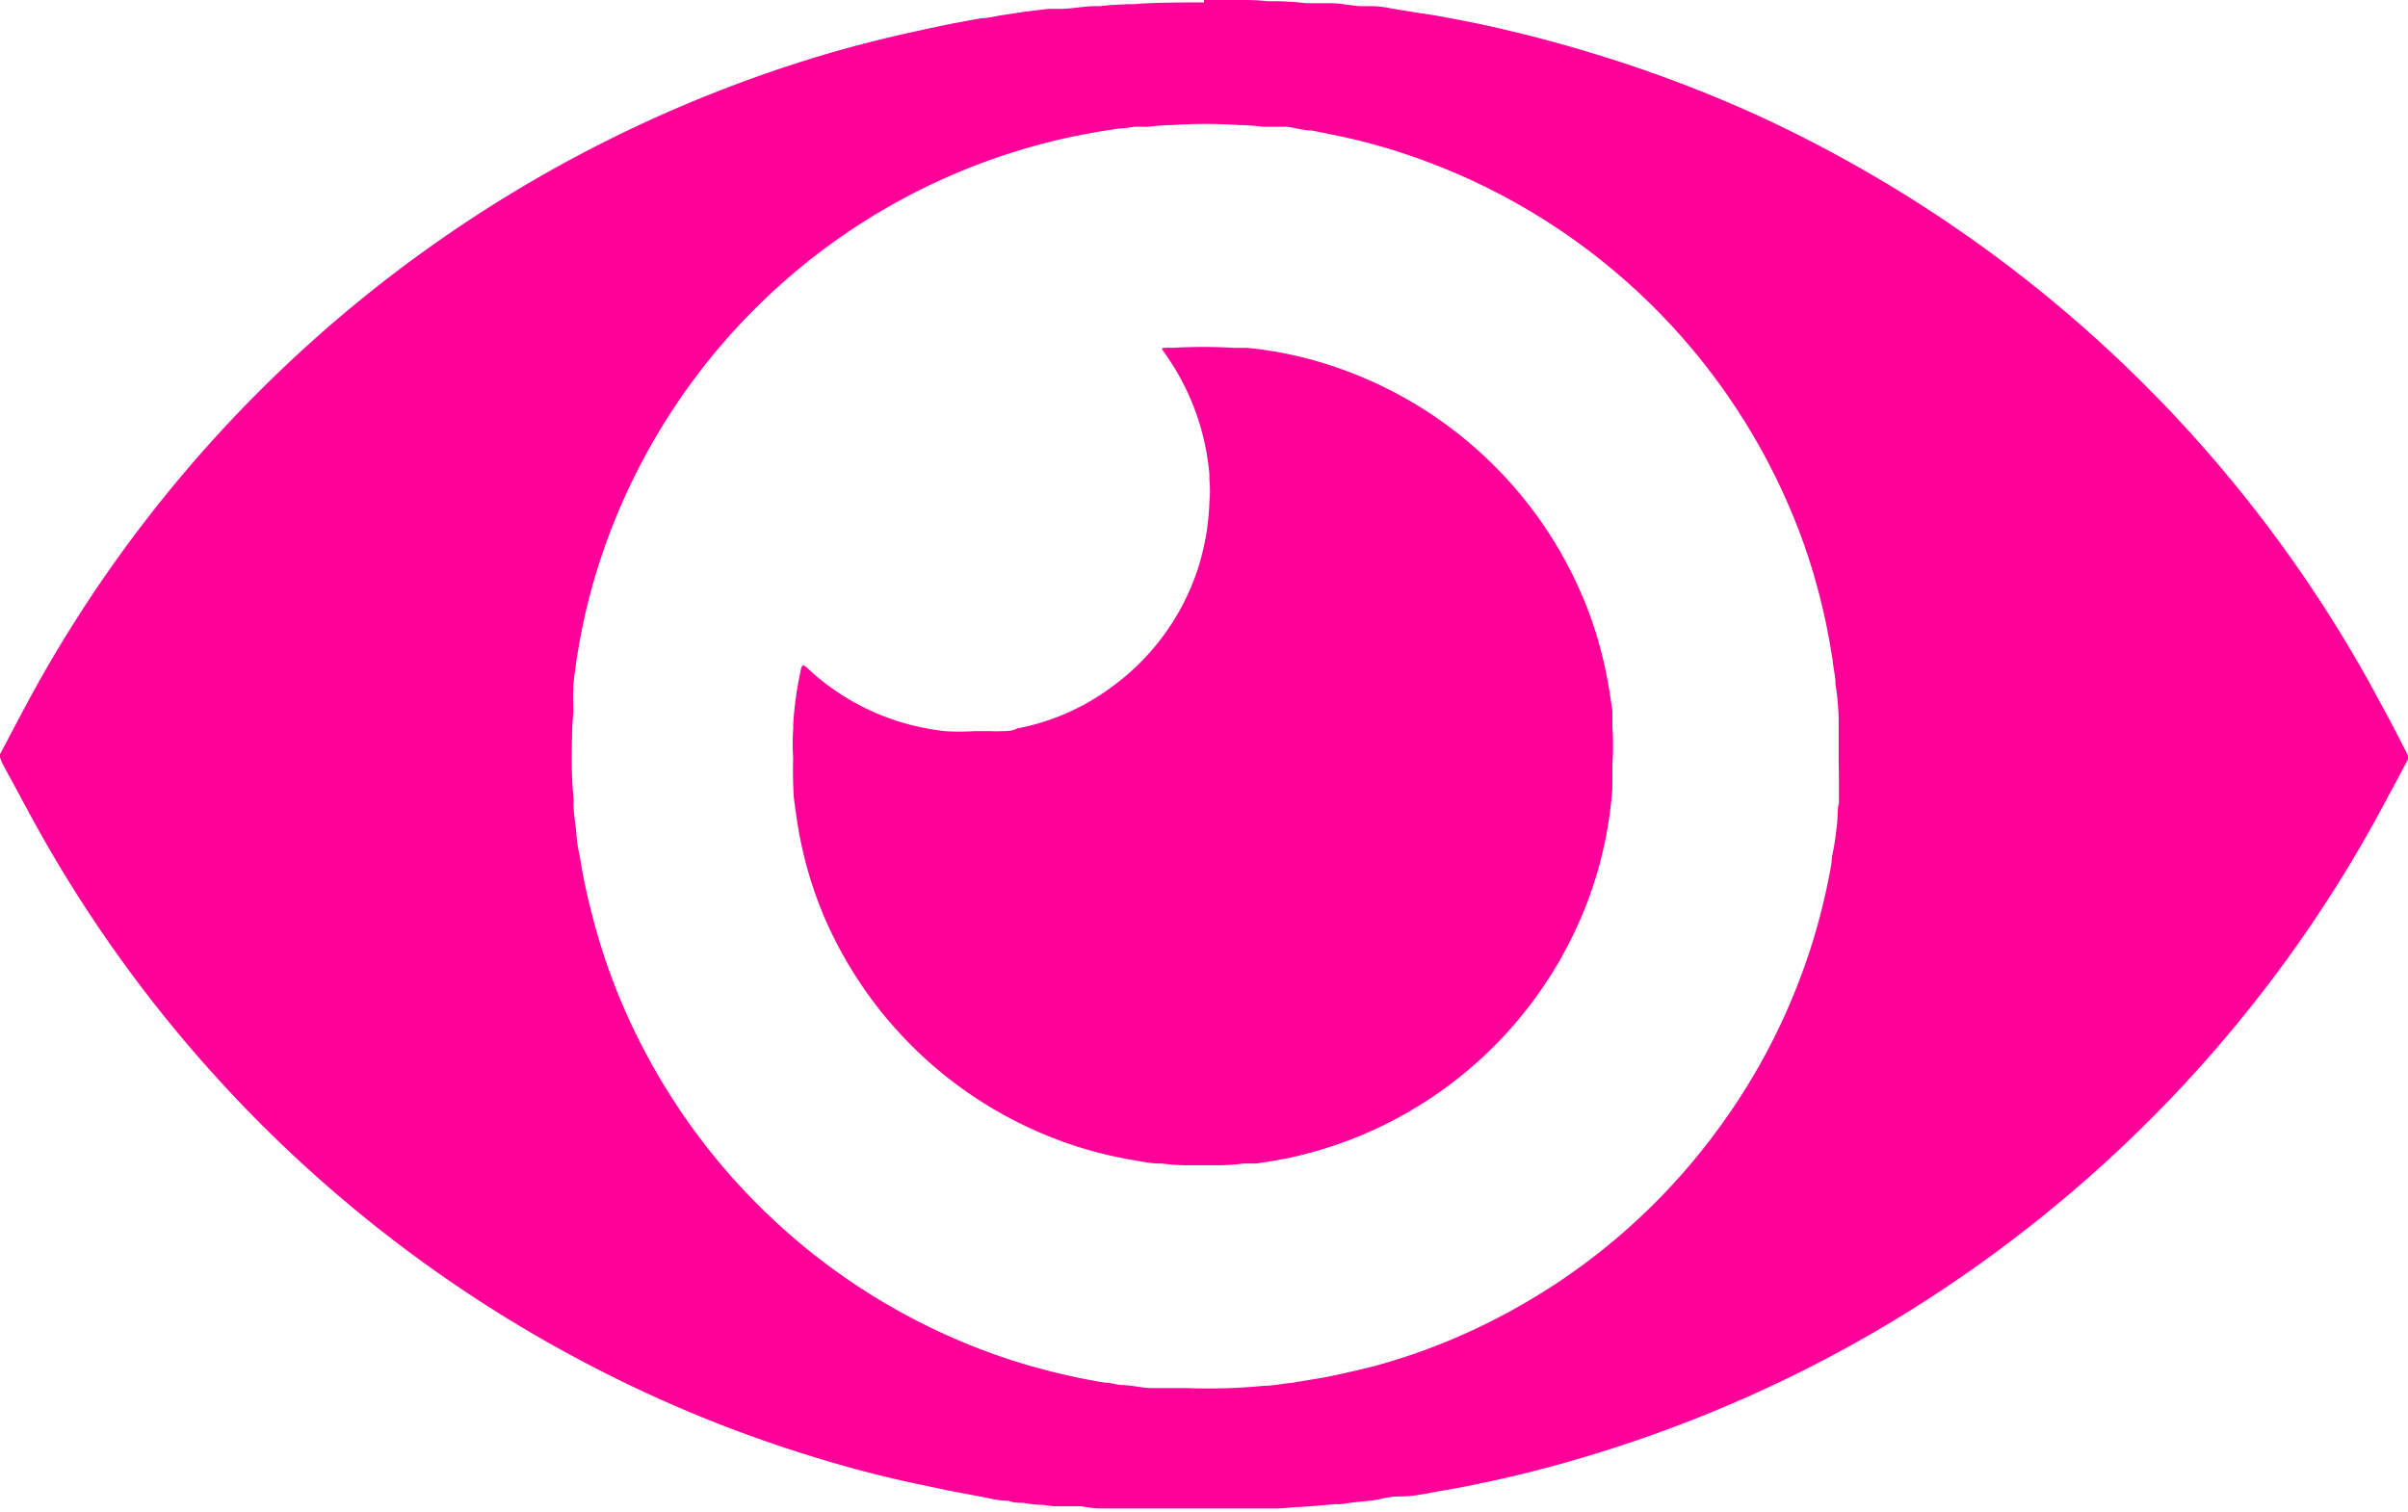 <?xml version="1.0" encoding="UTF-8"?>
<svg xmlns="http://www.w3.org/2000/svg" id="Ebene_1" data-name="Ebene 1" viewBox="0 0 98 61.54">
  <defs>
    <style>.cls-1{fill:#f09;}</style>
  </defs>
  <title>FAKTENHAUS_Auge</title>
  <path class="cls-1" d="M50,21.09l1.44,0c.38,0,.76,0,1.14.05l.39,0a11.69,11.69,0,0,1,1.18.08l.35,0,.52,0h.13c.39,0,.78.09,1.17.12l.3,0,.22,0c.39,0,.78.1,1.17.16l.69.11.73.11,1.37.26c.53.11,1.06.22,1.58.35,1.15.27,2.29.58,3.41.92a54.44,54.44,0,0,1,6.66,2.5A54.58,54.58,0,0,1,97.85,49.65c.36.65.7,1.31,1.05,2a.8.8,0,0,1,.08.16A.26.26,0,0,1,99,52s0,0,0,0c-.61,1.13-1.2,2.27-1.84,3.38A54.57,54.57,0,0,1,83.35,71.21,53.89,53.89,0,0,1,70.09,78.8a55.08,55.08,0,0,1-6.29,2.07c-.86.23-1.73.43-2.6.61-.52.11-1.05.21-1.58.3S58.56,82,58,82s-.86.14-1.29.18-.73.07-1.09.13a1.1,1.1,0,0,1-.26,0q-.72.07-1.44.12c-.3,0-.61.05-.91.06l-.79,0-1,0c-.86,0-1.72,0-2.57,0-.37,0-.73,0-1.1,0l-.78,0c-.23,0-.47,0-.7,0l-.39,0A6.85,6.85,0,0,1,45,82.4l-.35,0-.39,0-.39,0-.44-.06-.17,0a4.44,4.44,0,0,1-.61-.08c-.2,0-.4,0-.6-.08-.45,0-.89-.14-1.34-.21l-1.16-.22-1.36-.29c-.77-.16-1.53-.35-2.29-.55a55.46,55.46,0,0,1-5.8-1.92A54.59,54.59,0,0,1,2.09,54l-1-1.85L1,51.92a.28.28,0,0,1,0-.13l.06-.11c.4-.76.8-1.52,1.21-2.28A54.53,54.53,0,0,1,25.49,26.92,54.83,54.83,0,0,1,34,23.48c1.23-.38,2.48-.71,3.75-1,.68-.15,1.36-.3,2-.43l1.2-.22c.27,0,.55-.08.82-.12l.91-.14,1-.12.35,0,.13,0c.44,0,.87-.09,1.31-.11l.3,0c.38-.05.76-.06,1.13-.08h.27c.65-.06,1.31-.06,2-.07H50ZM75.83,51.9h0v-.35c0-.38,0-.76,0-1.14s-.05-1-.13-1.48c0-.32-.09-.63-.12-1-.09-.56-.19-1.12-.31-1.67a25.41,25.41,0,0,0-.93-3.23A25.9,25.9,0,0,0,58.6,27.5a24.17,24.17,0,0,0-3.23-.9l-1-.2c-.33,0-.66-.11-1-.15l-.26,0-.39,0c-.1,0-.2,0-.3,0a9.26,9.26,0,0,0-1-.07,20.12,20.12,0,0,0-2.7,0,8.57,8.57,0,0,0-1,.07l-.3,0a2.06,2.06,0,0,0-.26,0c-.32.06-.64.06-1,.13-.49.07-1,.17-1.46.26A25.88,25.88,0,0,0,25.51,43.64,24.92,24.92,0,0,0,24.33,49a1.1,1.1,0,0,1,0,.18,5.07,5.07,0,0,0,0,.56c0,.13,0,.26,0,.39-.05.51-.05,1-.06,1.53a17.6,17.6,0,0,0,.07,1.92,1.7,1.7,0,0,1,0,.22c0,.42.09.84.12,1.26s.08.61.14.91c.1.64.24,1.35.43,2.09a25.11,25.11,0,0,0,2.42,6.21,25.93,25.93,0,0,0,14.17,12,26.17,26.17,0,0,0,4.35,1.1c.23,0,.46.08.69.1.38,0,.75.1,1.13.12l.17,0,.61,0,.7,0a23.68,23.68,0,0,0,3.15-.09h0c.38,0,.75-.09,1.13-.12l1.33-.22c.66-.13,1.31-.28,2-.45a25.26,25.26,0,0,0,5.38-2.14,25.75,25.75,0,0,0,8.67-7.53,25.59,25.59,0,0,0,4.61-10.83c0-.26.08-.52.12-.78s.08-.58.11-.87,0-.52.07-.78l0-.39c0-.22,0-.44,0-.65S75.83,52.2,75.83,51.9Z" transform="translate(-1 -21.09)"></path>
  <path class="cls-1" d="M33.28,51.93a8.48,8.48,0,0,1,0-1.15,1,1,0,0,0,0-.17,14.06,14.06,0,0,1,.26-2l.06-.3a.61.61,0,0,1,.05-.12.06.06,0,0,1,.08,0,.78.78,0,0,1,.2.16,8.64,8.64,0,0,0,.88.72,9.69,9.69,0,0,0,3.39,1.56,10.54,10.54,0,0,0,1.25.22,9.88,9.88,0,0,0,1.22,0l.65,0a3.29,3.29,0,0,0,.44,0c.21,0,.43,0,.64-.11a9.36,9.36,0,0,0,3.71-1.59,9.69,9.69,0,0,0,3.67-5,10.34,10.34,0,0,0,.32-1.36,10.74,10.74,0,0,0,.12-1.26,4.62,4.62,0,0,0,0-.91c0-.08,0-.15,0-.22a9.86,9.86,0,0,0-.69-2.88,9.74,9.74,0,0,0-1-1.87c-.06-.1-.13-.19-.2-.29s0-.1,0-.11l.08,0a1.15,1.15,0,0,1,.26,0,22.21,22.21,0,0,1,2.58,0l.3,0,.22,0a15.91,15.91,0,0,1,3.78.85,16.8,16.8,0,0,1,10,9.62,16.2,16.2,0,0,1,.84,2.89c.1.47.16.94.23,1.42,0,.09,0,.17,0,.26s0,.23,0,.35a11.77,11.77,0,0,1,0,1.57c0,.25,0,.49,0,.74a1.64,1.64,0,0,0,0,.22,16.4,16.4,0,0,1-1,4.59,16.76,16.76,0,0,1-12.2,10.47c-.43.09-.86.15-1.29.22l-.27,0-.26,0a8.26,8.26,0,0,1-1,.07c-.44,0-.87,0-1.31,0a7.75,7.75,0,0,1-1-.07h-.08c-.43,0-.84-.1-1.26-.17a16.31,16.31,0,0,1-2.86-.78,16.78,16.78,0,0,1-9.56-9.12,16.31,16.31,0,0,1-1-3.34c-.09-.48-.16-1-.22-1.46A16.68,16.68,0,0,1,33.28,51.93Z" transform="translate(-1 -21.09)"></path>
</svg>
